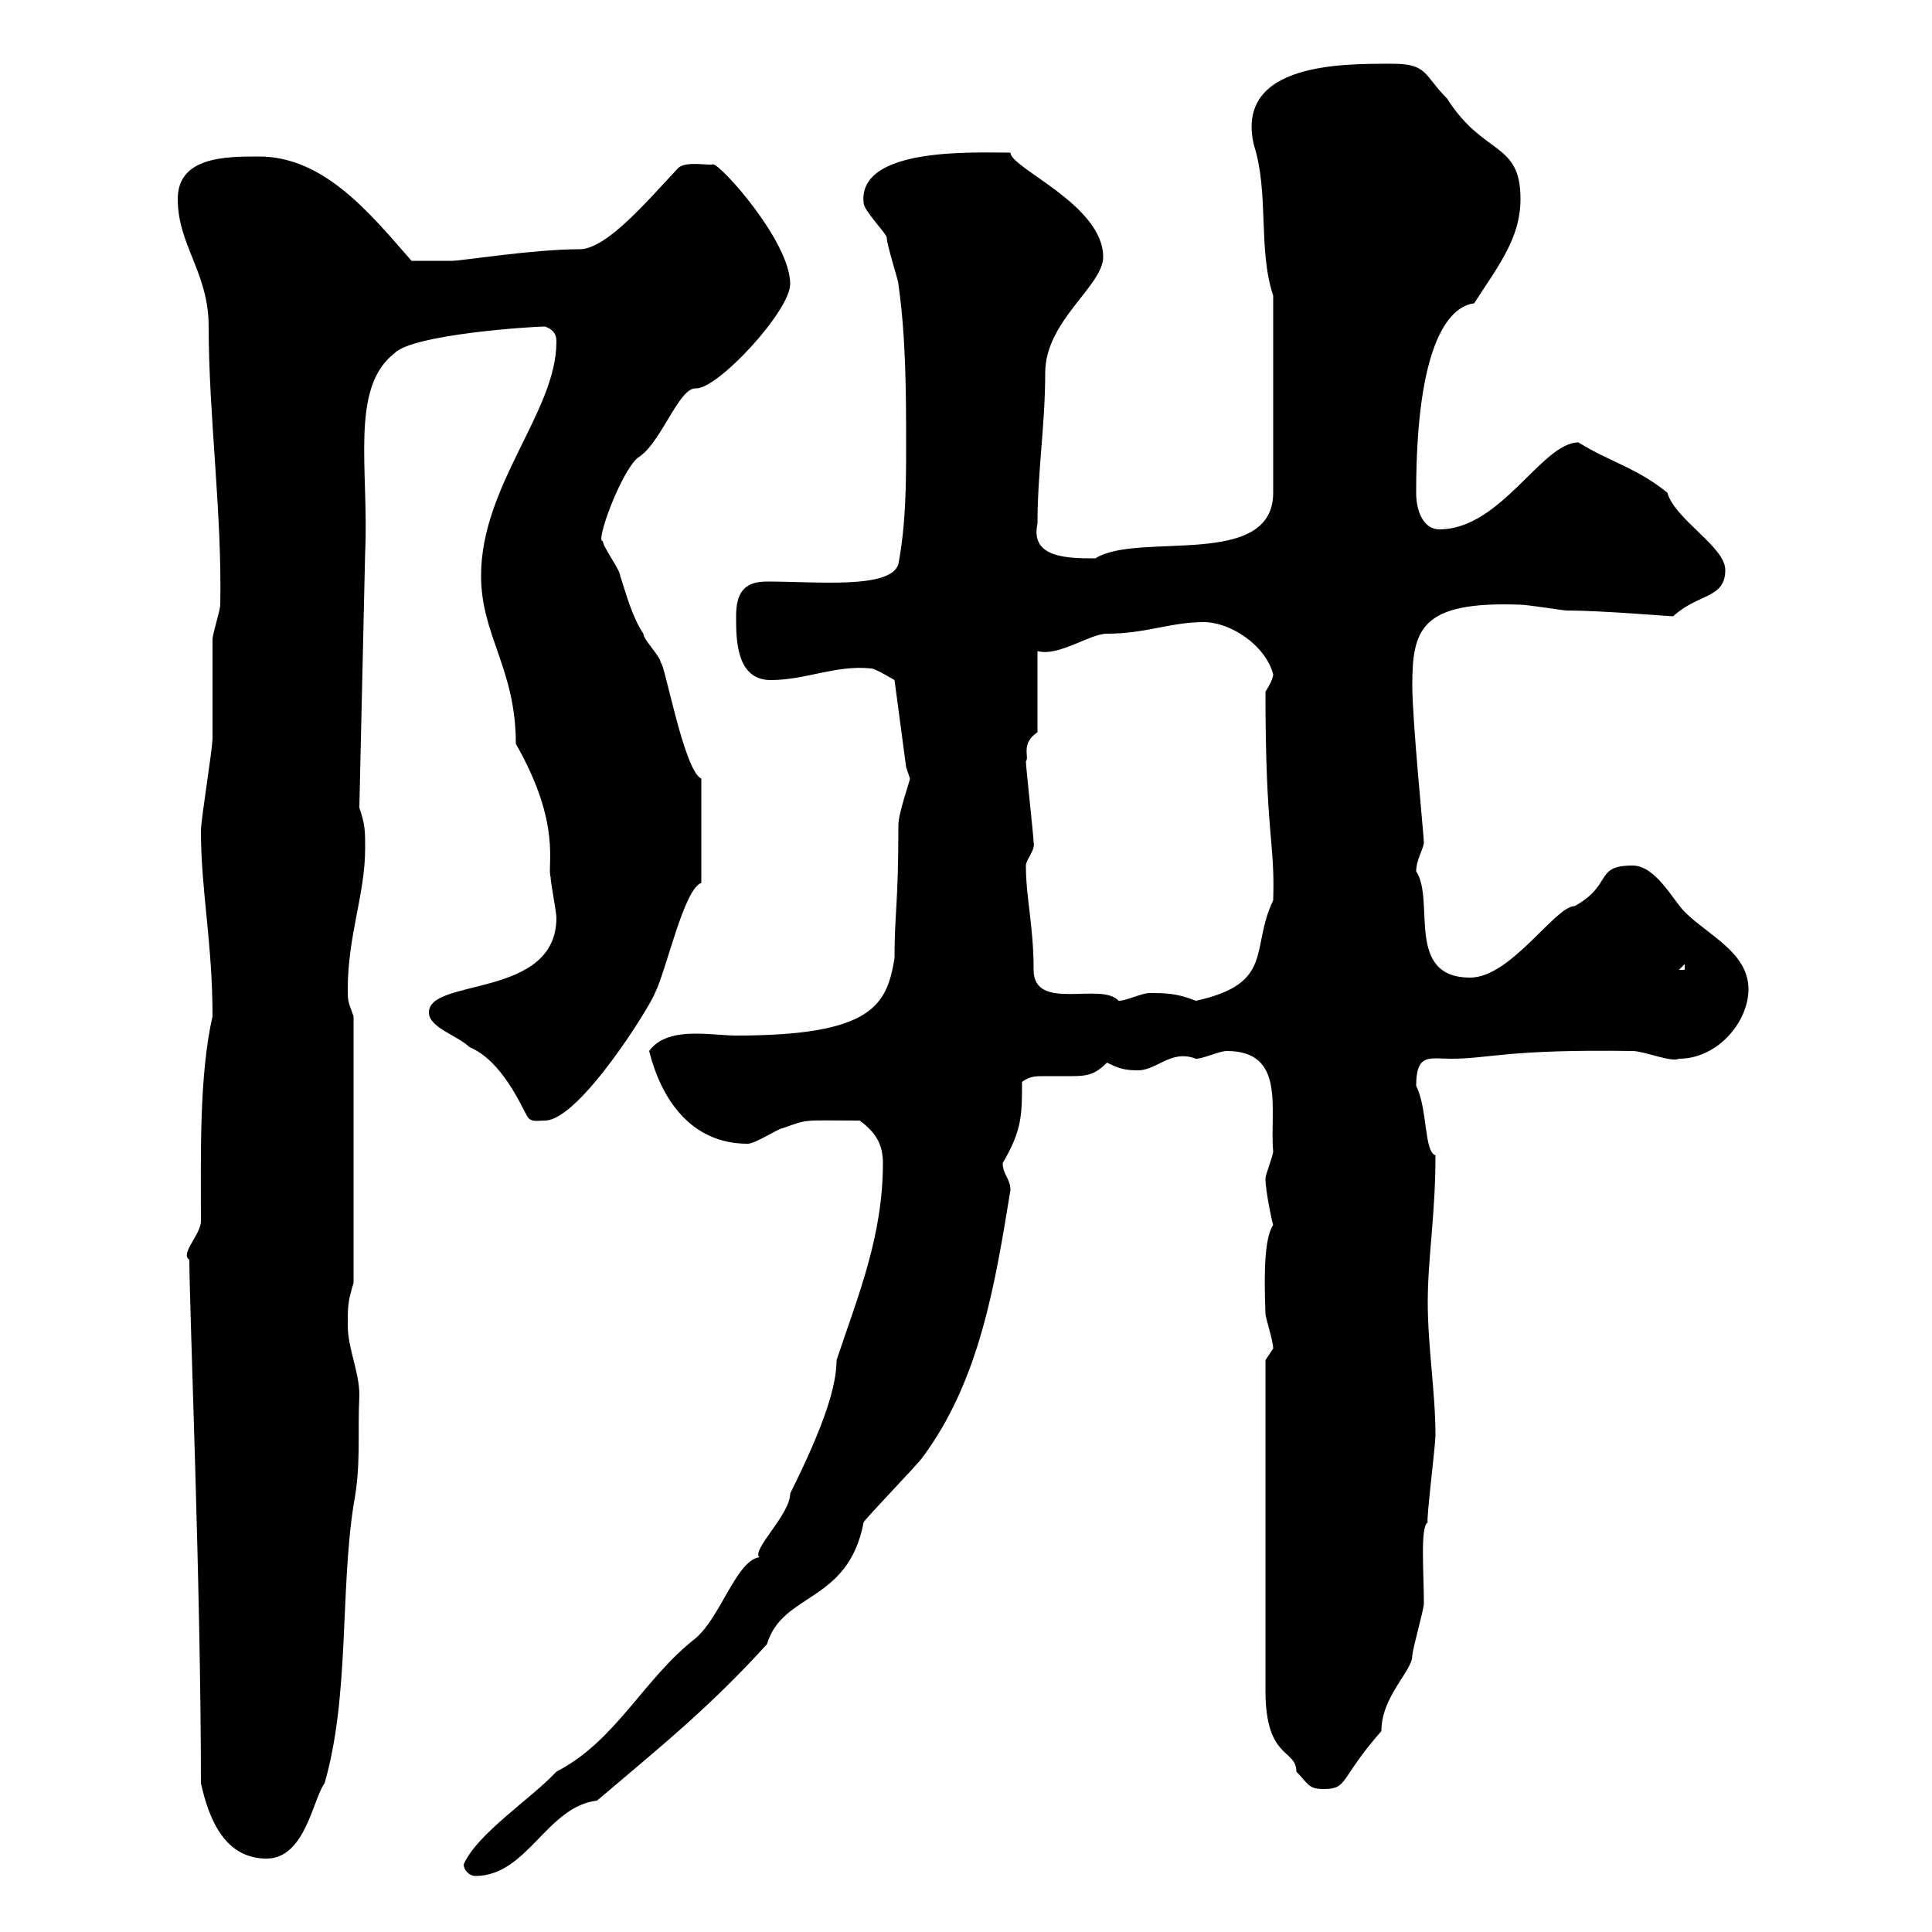 <svg xmlns="http://www.w3.org/2000/svg" xmlns:xlink="http://www.w3.org/1999/xlink" width="300" height="300"><path d="M72 289.50C72 290.40 72.90 291.30 73.80 291.30C81.90 291.30 84.90 280.50 92.70 279.60C102.60 271.20 110.10 265.20 119.10 255.30C121.50 247.20 131.70 249 134.10 236.40C134.10 236.10 141.90 228 143.10 226.50C152.10 214.50 154.50 199.50 156.90 184.80C156.90 183 155.70 182.40 155.70 180.60C158.70 175.50 158.70 173.10 158.70 168C159.90 167.10 160.80 167.10 162.30 167.10C163.80 167.10 165.30 167.10 166.50 167.10C168.90 167.10 170.10 166.80 171.90 165C173.70 165.90 174.60 166.20 176.70 166.20C179.70 166.20 181.80 162.90 185.70 164.40C186.90 164.40 189.30 163.20 190.50 163.20C199.80 163.20 197.10 172.50 197.70 178.80C197.70 179.40 196.50 182.40 196.50 183C196.50 185.10 197.70 190.50 197.70 190.20C196.50 192 196.20 196.50 196.50 204C196.50 204.60 197.70 208.20 197.70 209.40C197.70 209.40 196.50 211.20 196.50 211.20L196.50 262.50C196.50 273.30 201.30 271.50 201.30 275.10C203.10 276.90 203.10 277.80 205.50 277.80C209.40 277.80 207.90 276.30 214.50 268.80C214.50 263.40 219.30 259.50 219.30 257.10C219.30 256.20 221.10 249.90 221.10 249C221.10 244.20 220.50 237 221.70 236.40C221.40 236.40 222.90 224.40 222.90 222.90C222.90 216.30 221.70 209.10 221.70 202.20C221.70 195.30 222.90 188.70 222.90 179.40C221.10 178.80 221.70 172.20 219.90 168.60C219.90 163.50 222 164.40 225.30 164.40C231.30 164.40 234 162.90 253.50 163.20C255.30 163.20 259.50 165 260.70 164.40C266.70 164.40 271.50 158.70 271.50 153.60C271.50 147.90 265.20 145.20 261.60 141.60C259.80 139.80 257.10 134.40 253.50 134.40C247.50 134.40 250.50 137.40 244.50 140.70C241.50 140.70 234.60 151.80 228.30 151.80C218.10 151.80 222.90 139.80 219.90 135.30C219.90 133.50 221.10 131.70 221.10 130.80C221.10 129.90 219.30 111.90 219.30 106.50C219.30 97.80 220.50 93.30 236.10 93.90C237.30 93.90 242.70 94.80 243.30 94.80C248.70 94.80 259.20 95.70 259.80 95.70C263.70 92.10 267.90 93 267.90 88.50C267.90 84.90 260.10 80.70 258.90 76.50C254.10 72.60 249.90 71.70 245.10 68.70C239.40 68.70 233.10 82.20 223.50 82.20C221.10 82.20 219.90 79.50 219.90 76.50C219.90 50.10 226.50 47.40 228.90 47.10C232.80 41.10 236.10 36.90 236.10 30.90C236.10 21.90 230.40 24.30 224.70 15.30C221.10 11.70 221.70 9.90 216.30 9.90C208.80 9.90 191.70 9.60 194.70 22.50C197.10 30 195.30 38.70 197.70 45.90L197.70 76.50C197.70 88.50 176.70 82.50 170.10 86.70C165.90 86.70 159.90 86.70 161.10 81.30C161.10 73.20 162.30 66 162.30 57.90C162.30 49.80 171.30 44.40 171.30 39.90C171.30 31.80 156.90 26.10 156.90 23.70C151.20 23.70 133.20 22.80 134.10 31.50C134.10 32.70 137.70 36.30 137.70 36.90C137.70 38.10 139.50 43.50 139.50 44.10C140.70 52.50 140.70 61.50 140.70 69.30C140.70 74.70 140.70 81.30 139.50 87.60C138.30 91.50 126.90 90.30 119.10 90.30C115.50 90.30 114.30 92.10 114.30 95.70C114.30 99.30 114.30 105.60 119.70 105.60C125.10 105.60 129.90 103.20 135.30 103.80C135.90 103.80 138.90 105.60 138.90 105.60L140.70 119.10C140.70 119.10 141.30 120.90 141.30 120.90C141.30 121.20 139.50 126.30 139.50 128.10C139.50 140.70 138.90 141.60 138.90 148.80C137.70 156 135.60 160.80 114.30 160.80C112.50 160.80 110.40 160.50 108 160.50C105 160.50 102.30 161.10 100.80 163.20C102.60 170.40 107.10 177.60 116.10 177.60C117.30 177.60 120.90 175.20 121.50 175.20C125.70 173.70 124.50 174 133.50 174C135.90 175.80 137.10 177.60 137.10 180.60C137.10 192 133.20 201.30 129.90 211.20C129.90 215.10 128.10 221.10 122.70 231.90C122.70 235.20 116.70 240.60 117.90 241.80C114.30 242.40 111.90 251.10 108 254.40C99.90 260.70 95.70 270.30 86.40 275.10C82.50 279.30 74.10 284.70 72 289.50ZM31.20 276.90C32.40 282.30 34.80 288.60 41.40 288.60C47.40 288.60 48.60 279.30 50.40 276.90C54.30 263.40 52.80 247.20 54.90 233.70C56.10 227.40 55.50 222.90 55.80 216.60C55.80 213 54 209.40 54 205.80C54 202.80 54 202.20 54.90 199.20L54.90 157.80C54 155.40 54 155.40 54 153.60C54 145.20 56.70 138.90 56.70 131.70C56.70 129 56.70 128.10 55.80 125.40L56.70 85.80C57.30 72.90 54.30 60.30 61.20 54.90C63.90 51.90 82.80 50.70 84.60 50.70C86.40 51.30 86.40 52.50 86.40 53.10C86.40 63.90 74.70 75.30 74.70 89.40C74.70 98.70 80.10 103.80 80.10 115.50C87.30 128.10 84.90 134.40 85.50 136.20C85.50 137.10 86.40 141.60 86.40 142.50C86.40 155.10 66.60 151.80 66.60 157.20C66.60 159.60 71.10 160.80 72.90 162.60C78 164.70 81 171.90 81.90 173.40C82.50 174.30 83.40 174 84.60 174C90 174 101.10 156 101.70 154.20C103.50 150.60 106.20 138 108.90 137.10L108.90 120.90C106.20 119.70 103.20 102.90 102.60 102.90C102.60 102 99.90 99.30 99.90 98.40C98.10 95.70 97.20 92.10 96.30 89.40C96.30 88.50 93.60 84.90 93.60 84C92.40 84.30 96.30 73.50 99 71.10C102.60 69 105.30 60.30 108 60.30C111.30 60.60 122.70 48.30 122.70 44.10C122.70 37.50 111.90 25.50 110.70 25.50C110.40 25.80 106.50 24.90 105.30 26.10C100.50 31.20 94.20 38.70 90 38.70C82.80 38.70 71.70 40.50 70.20 40.50C68.10 40.50 65.70 40.50 63.90 40.50C57.60 33.30 50.40 24.30 40.20 24.30C35.10 24.30 27.60 24.30 27.60 30.90C27.60 38.10 32.40 42.30 32.40 50.70C32.40 64.50 34.50 79.80 34.20 93.90C34.20 94.80 33 98.40 33 99.30C33 101.10 33 112.80 33 114.60C33 116.40 31.20 127.20 31.20 129C31.20 138.30 33 146.40 33 157.80C30.90 167.10 31.20 179.40 31.20 189.60C31.20 191.70 27.90 194.70 29.40 195.60C29.40 202.80 31.20 246.30 31.20 276.90ZM159.30 134.40C159.30 133.50 160.80 132 160.50 130.80C160.50 129.90 159.30 119.10 159.30 118.20C159.90 117.60 158.40 115.50 161.10 113.70L161.10 101.10C164.40 102 169.20 98.40 171.90 98.40C177.90 98.40 181.80 96.60 186.90 96.60C191.10 96.60 196.50 100.20 197.70 104.70C197.70 105.60 196.50 107.40 196.50 107.40C196.50 129.90 198 130.50 197.70 139.80C194.10 147.30 198 152.70 185.70 155.40C182.70 154.20 180.90 154.20 178.50 154.20C177.30 154.20 174.90 155.40 173.70 155.40C171 152.40 160.50 157.20 160.50 150.60C160.50 143.70 159.30 139.50 159.30 134.40ZM261.60 149.70L261.60 150.60L260.70 150.60Z"/></svg>